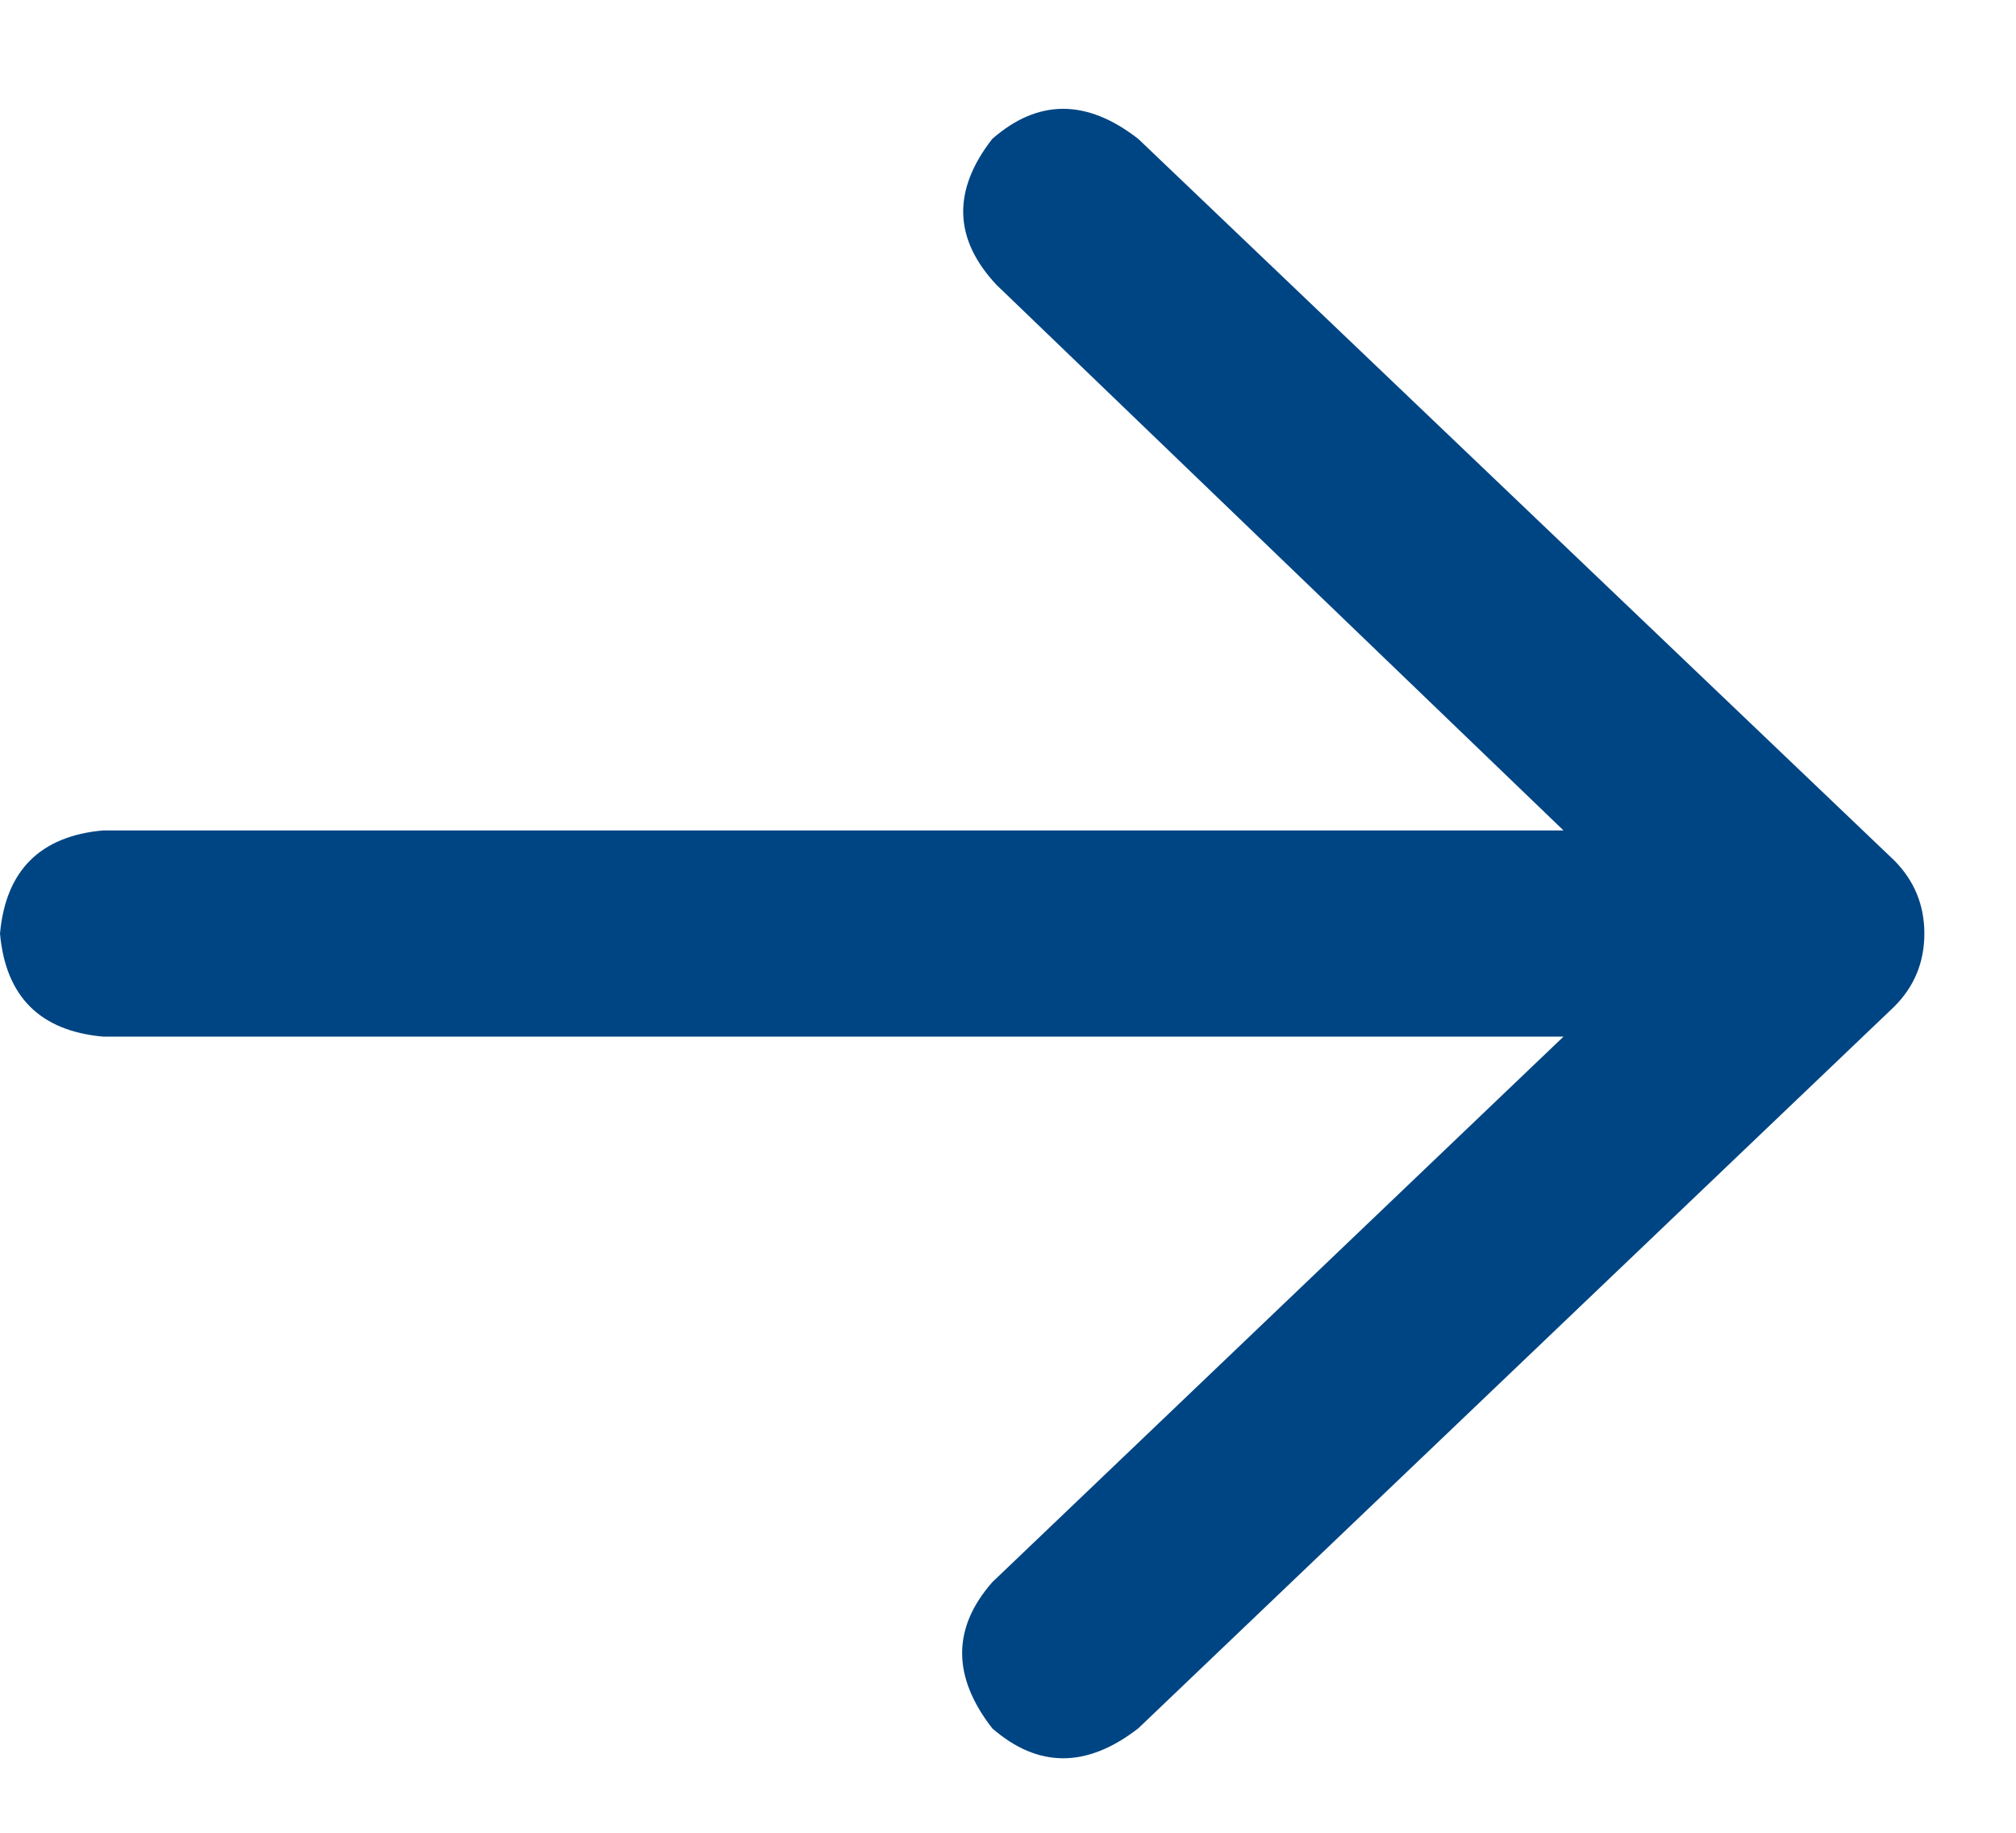 <svg width="11" height="10" viewBox="0 0 11 10" fill="none" xmlns="http://www.w3.org/2000/svg">
<path d="M10.336 5.492L6.211 9.43C5.93 9.648 5.664 9.648 5.414 9.43C5.195 9.148 5.195 8.883 5.414 8.633L8.531 5.656H0.562C0.219 5.625 0.031 5.438 0 5.094C0.031 4.75 0.219 4.562 0.562 4.531H8.531L5.438 1.555C5.203 1.305 5.195 1.039 5.414 0.758C5.664 0.539 5.93 0.539 6.211 0.758L10.336 4.695C10.445 4.805 10.5 4.938 10.5 5.094C10.5 5.25 10.445 5.383 10.336 5.492Z" fill="#004583"/>
</svg>
